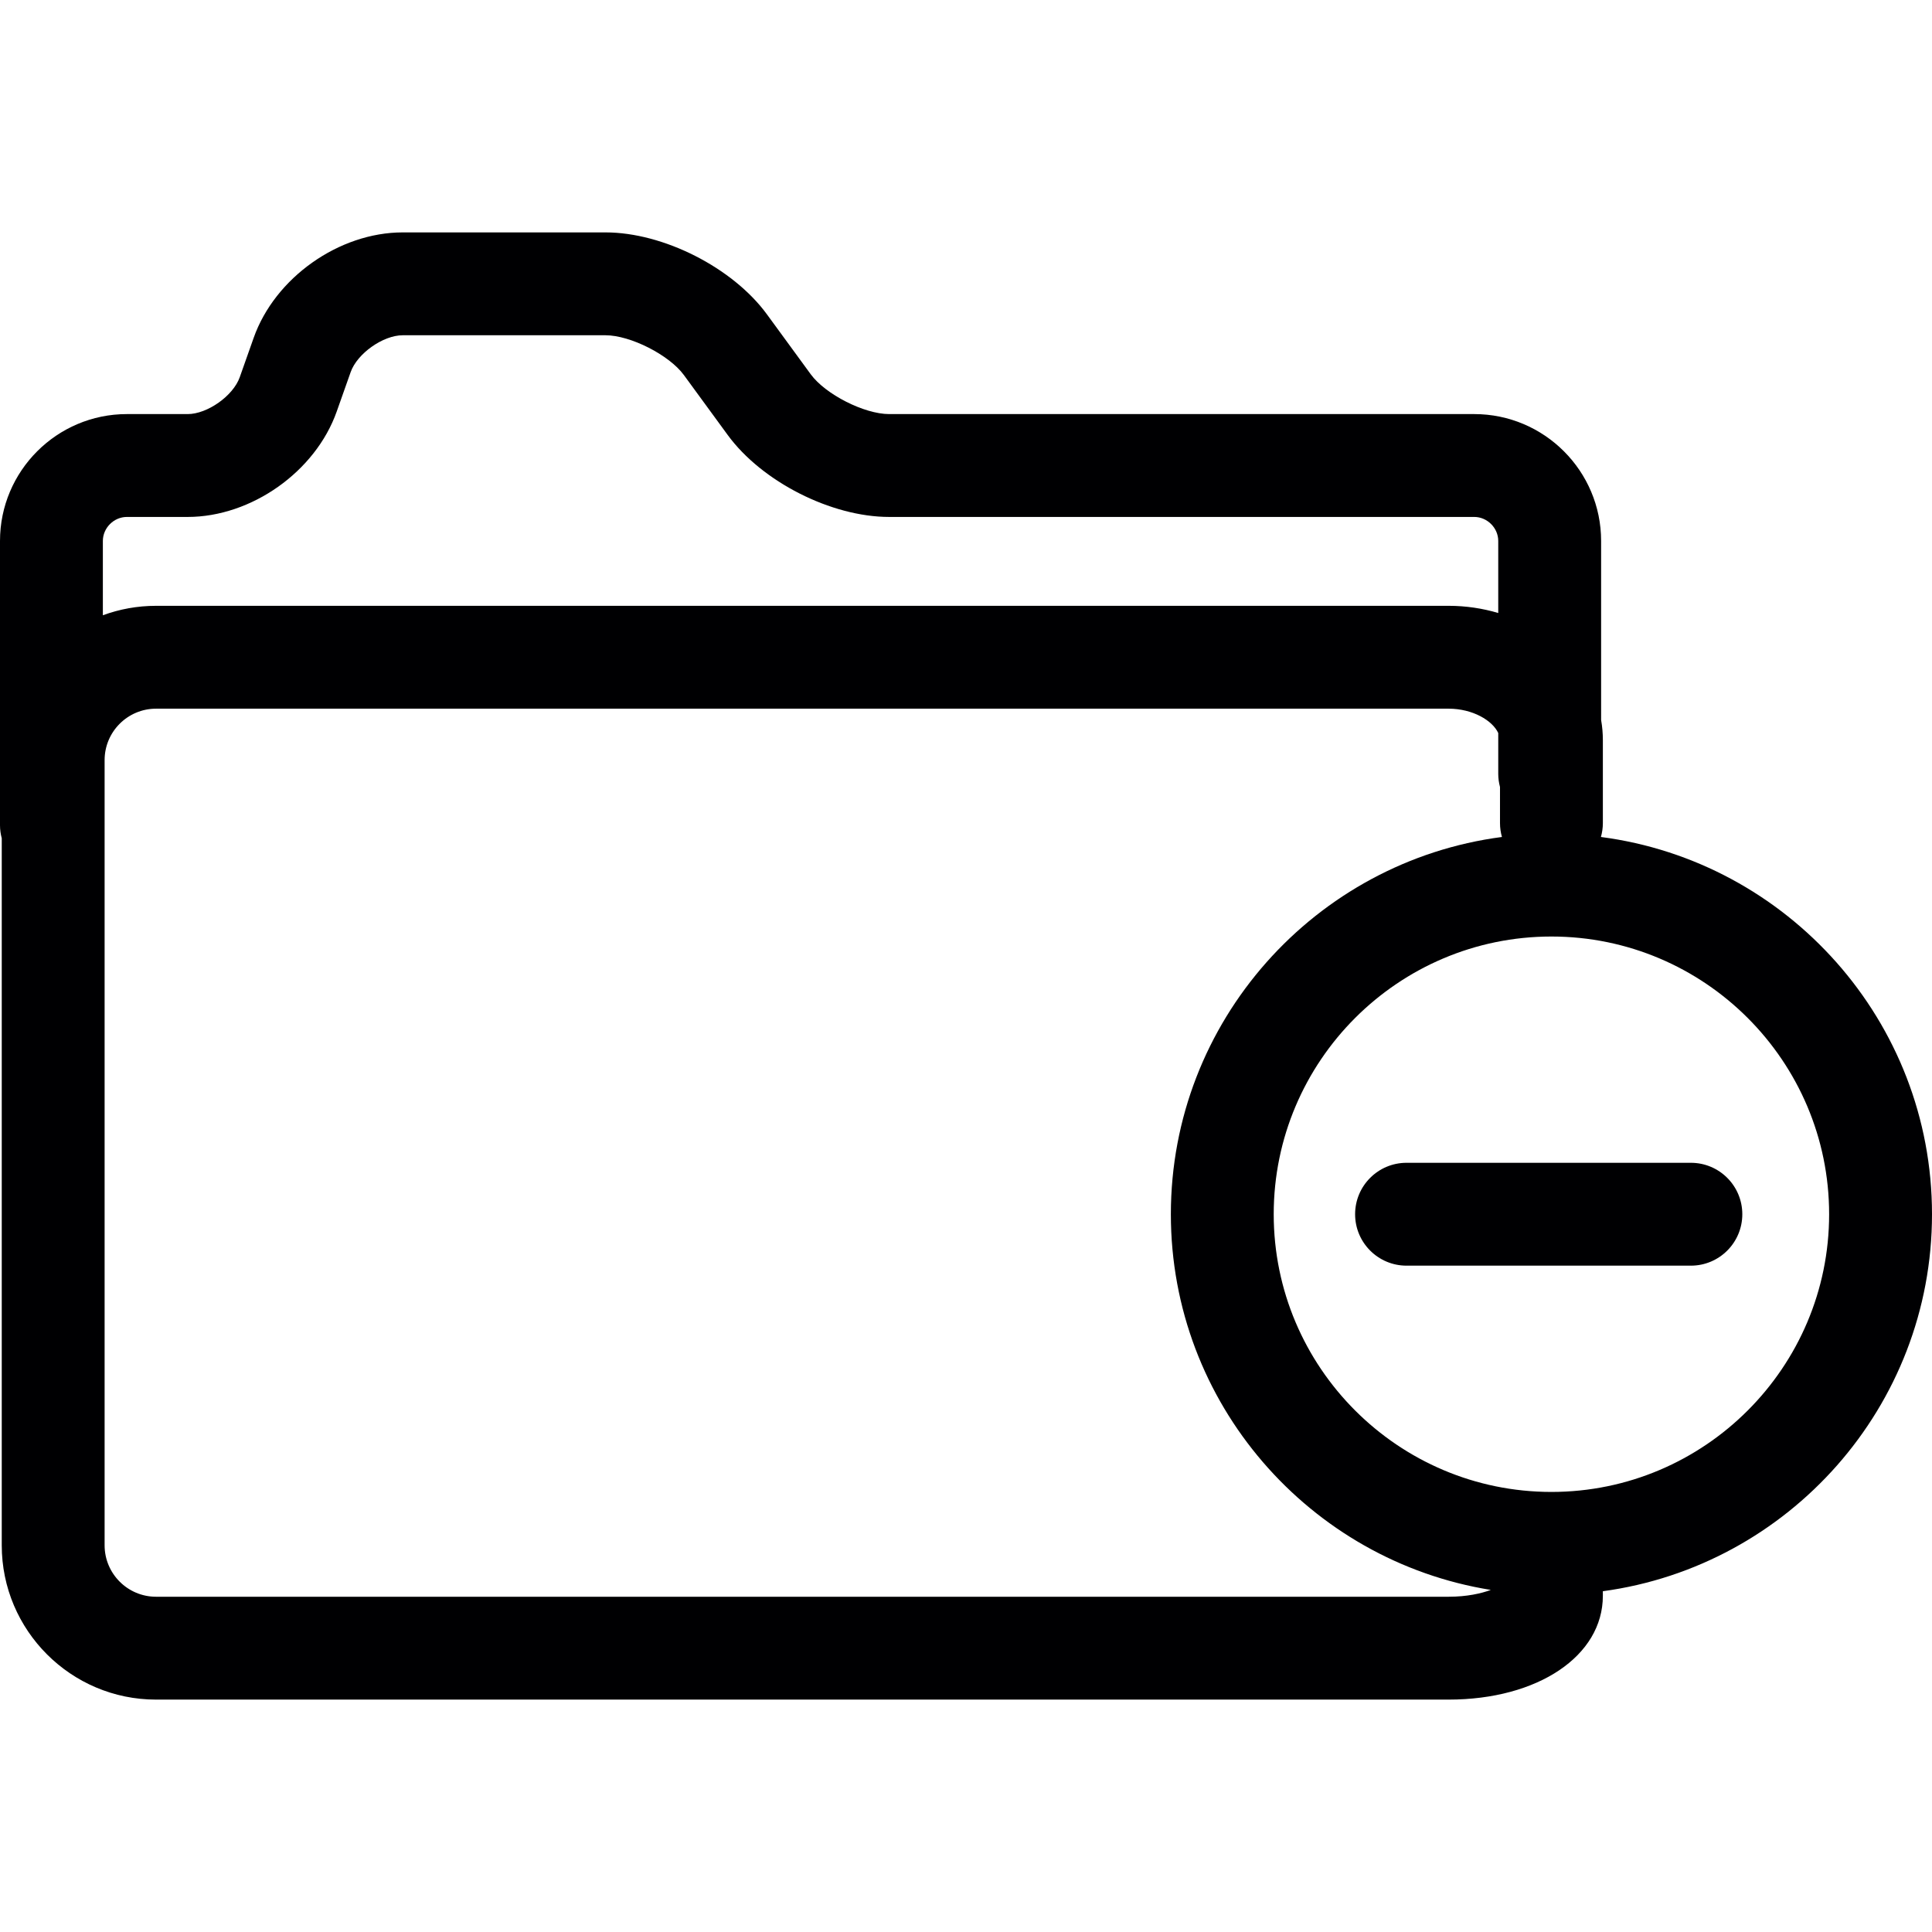<?xml version="1.0" encoding="iso-8859-1"?>
<!-- Uploaded to: SVG Repo, www.svgrepo.com, Generator: SVG Repo Mixer Tools -->
<!DOCTYPE svg PUBLIC "-//W3C//DTD SVG 1.1//EN" "http://www.w3.org/Graphics/SVG/1.1/DTD/svg11.dtd">
<svg height="800px" width="800px" version="1.1" id="Capa_1" xmlns="http://www.w3.org/2000/svg" xmlns:xlink="http://www.w3.org/1999/xlink" 
	 viewBox="0 0 281.739 281.739" xml:space="preserve">
<g>
	<path style="fill:#000002;" d="M246.577,169.568h-41.465c-4.142,0-7.5,3.357-7.5,7.5s3.358,7.5,7.5,7.5h41.465
		c4.142,0,7.5-3.357,7.5-7.5S250.719,169.568,246.577,169.568z"/>
	<path style="fill:#000002;" d="M281.739,177.068c0-28.154-21.079-51.463-48.281-55.013c0.18-0.644,0.284-1.32,0.284-2.022v-12.094
		c0-1.002-0.087-1.985-0.255-2.947V78.885c0-10.201-8.299-18.5-18.5-18.5h-85.322c-3.63,0-9.295-2.876-11.437-5.806l-6.384-8.734
		C106.861,39.03,96.738,33.89,88.296,33.89H58.731c-9.294,0-18.639,6.608-21.737,15.371l-2.035,5.753
		c-0.958,2.711-4.72,5.371-7.595,5.371H18.5c-10.201,0-18.5,8.299-18.5,18.5v41.456c0,0.661,0.094,1.299,0.255,1.91v103.098
		c0,12.406,10.093,22.5,22.5,22.5h188.486c13.038,0,22.5-6.368,22.5-15.143v-0.661C260.806,228.37,281.739,205.124,281.739,177.068z
		 M18.5,75.385h8.864c9.294,0,18.64-6.608,21.737-15.37l2.035-5.753c0.958-2.711,4.721-5.372,7.595-5.372h29.564
		c3.63,0,9.295,2.876,11.437,5.807l6.385,8.734c4.982,6.815,15.104,11.954,23.546,11.954h85.322c1.897,0,3.5,1.603,3.5,3.5v10.509
		c-2.275-0.677-4.71-1.049-7.245-1.049H22.755c-2.724,0-5.336,0.487-7.755,1.378V78.885C15,76.987,16.603,75.385,18.5,75.385z
		 M22.755,232.849c-4.136,0-7.5-3.364-7.5-7.5V110.845c0-4.136,3.364-7.5,7.5-7.5h188.486c3.541,0,6.409,1.736,7.245,3.55v5.96
		c0,0.661,0.094,1.299,0.255,1.91v5.268c0,0.702,0.103,1.379,0.284,2.022c-27.202,3.55-48.281,26.858-48.281,55.013
		c0,27.594,20.245,50.54,46.66,54.786c-1.391,0.513-3.469,0.995-6.163,0.995H22.755z M226.254,217.566
		c-0.004,0-0.008-0.001-0.013-0.001c-0.004,0-0.008,0.001-0.013,0.001c-22.325-0.008-40.485-18.172-40.485-40.498
		c0-22.33,18.167-40.497,40.498-40.497c22.33,0,40.497,18.167,40.497,40.497C266.739,199.394,248.579,217.558,226.254,217.566z"/>
</g>
</svg>